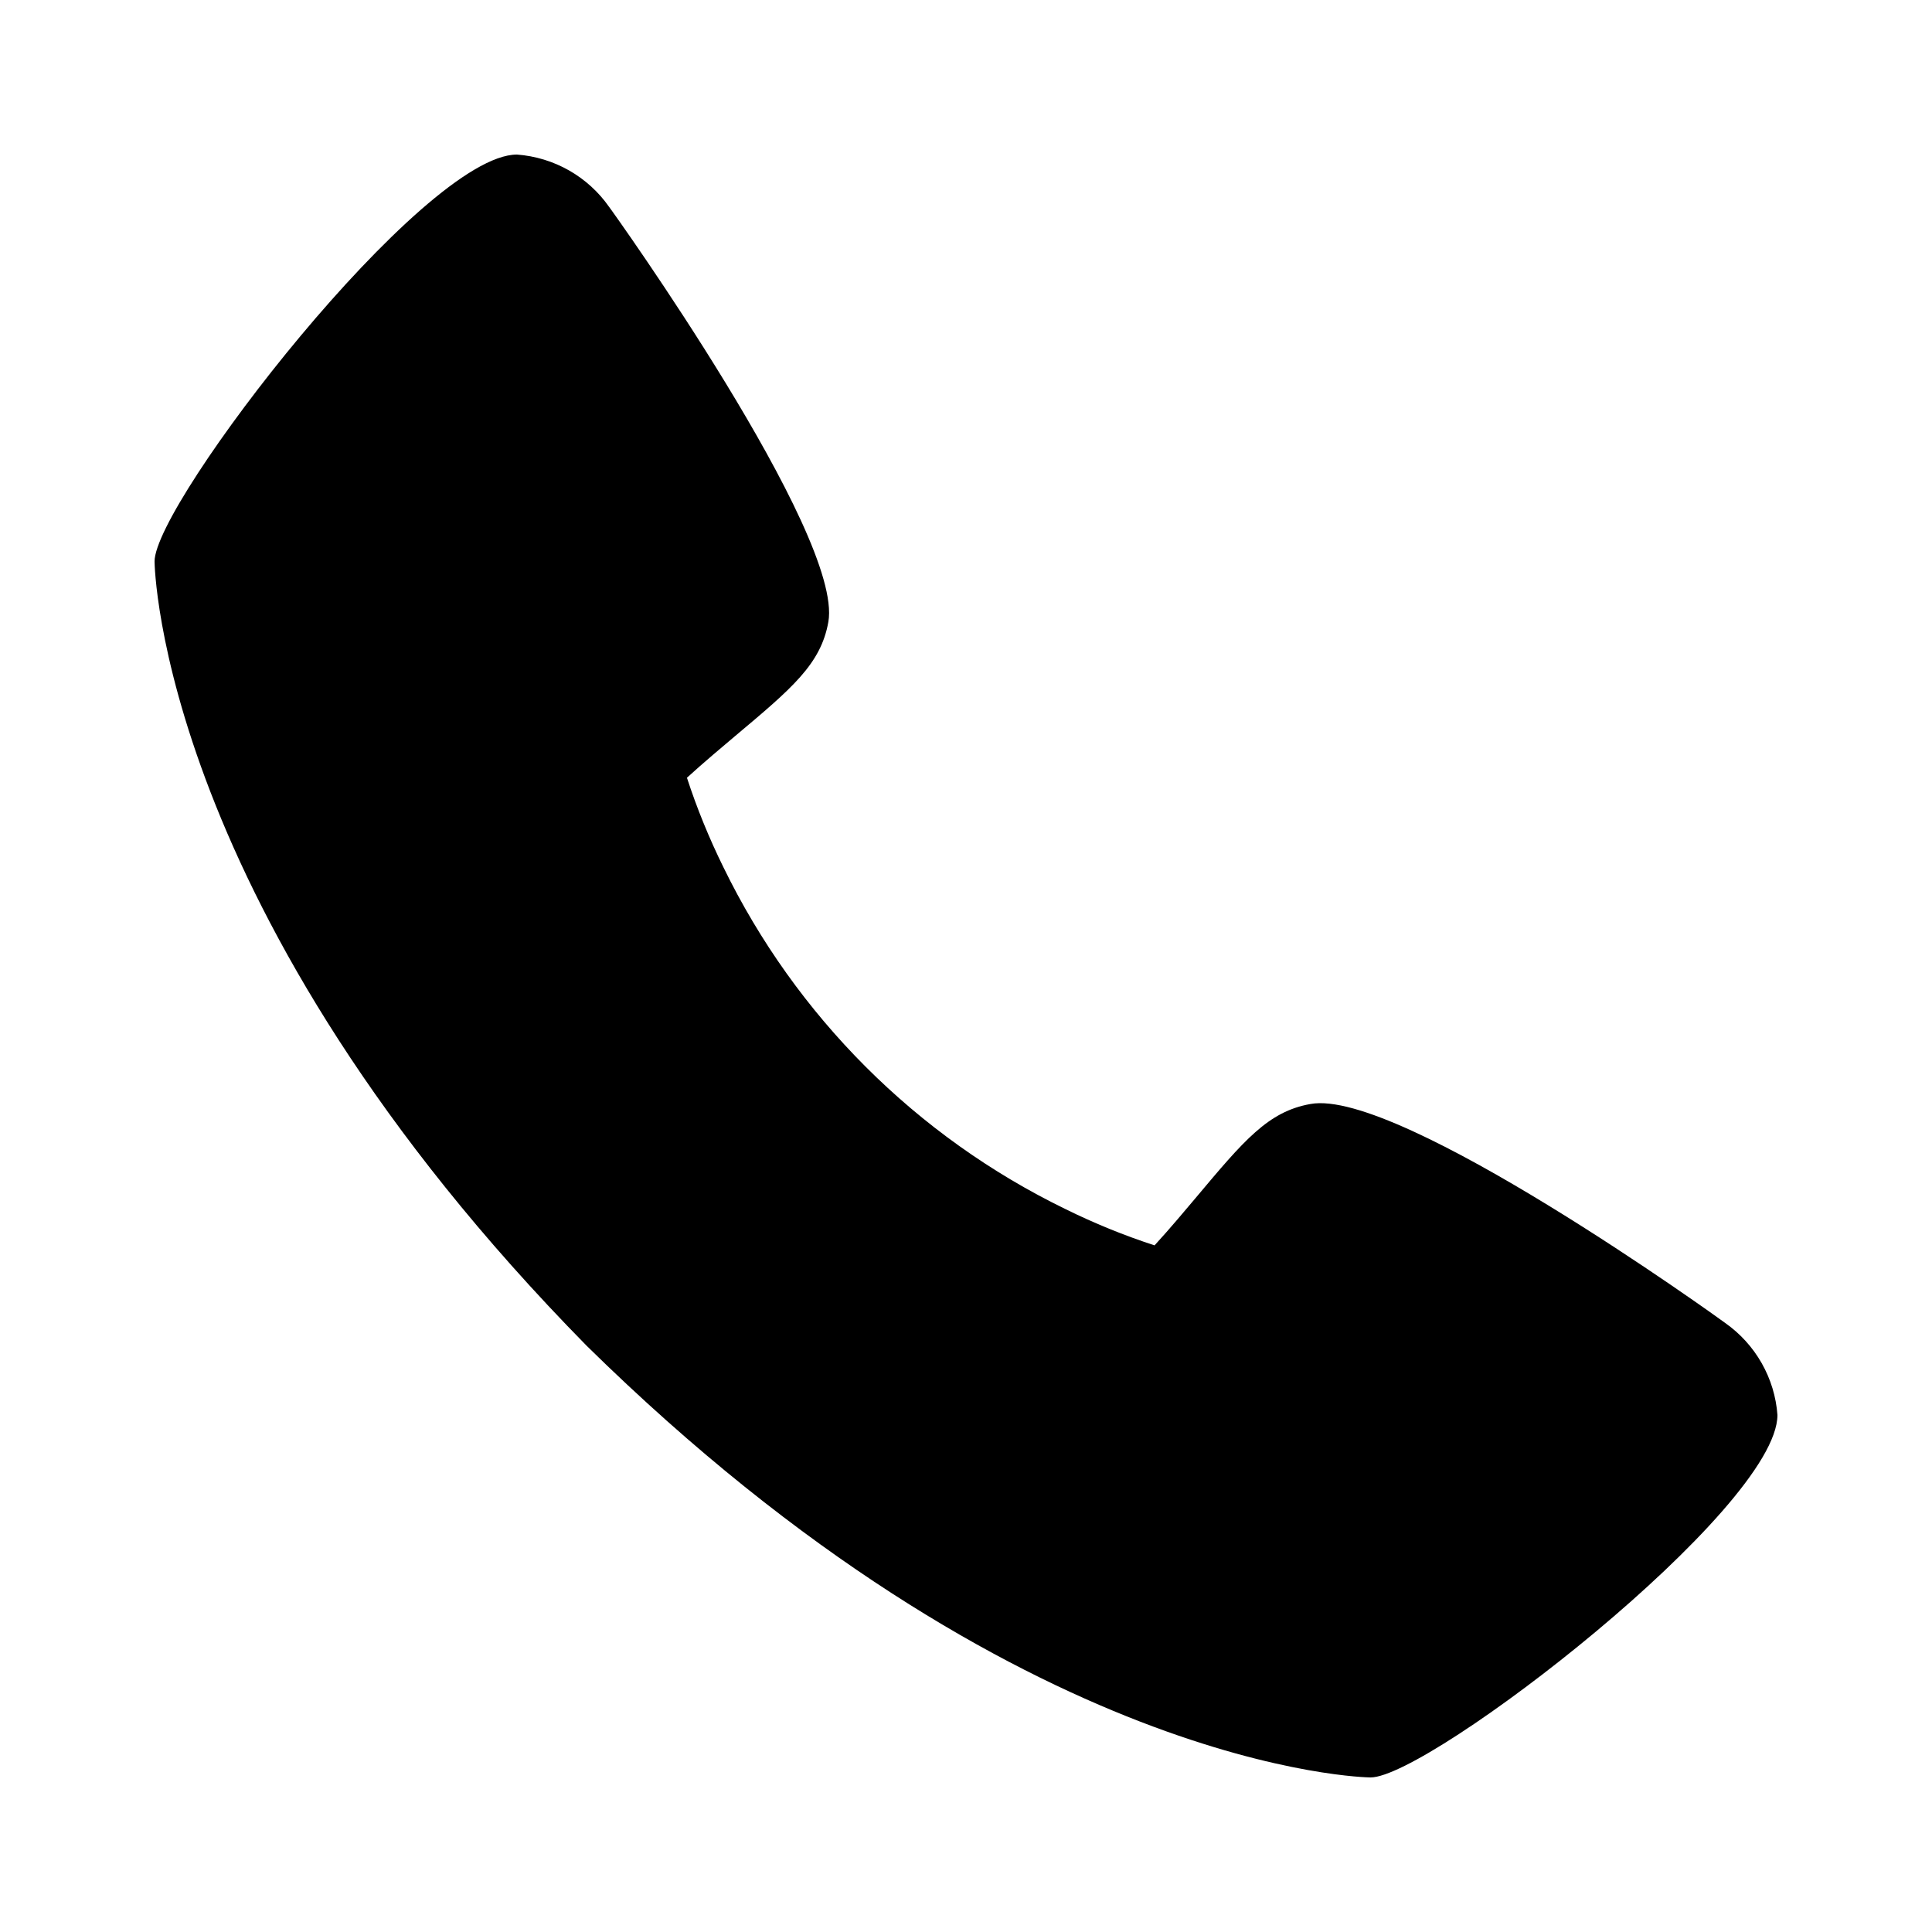 <svg width="25" height="25" viewBox="0 0 25 25" fill="none" xmlns="http://www.w3.org/2000/svg">
<g id="NTL0039">
<g id="Group">
<path id="Vector" d="M22.325 17.12C22.267 17.075 18.1 14.071 16.956 14.286C16.41 14.383 16.098 14.755 15.472 15.501C15.371 15.621 15.129 15.91 14.94 16.115C14.544 15.986 14.158 15.829 13.784 15.644C11.856 14.706 10.299 13.148 9.36 11.22C9.176 10.846 9.018 10.46 8.889 10.064C9.095 9.875 9.384 9.633 9.507 9.529C10.249 8.906 10.622 8.594 10.719 8.047C10.917 6.913 7.915 2.717 7.883 2.679C7.747 2.484 7.57 2.323 7.363 2.205C7.157 2.088 6.927 2.018 6.69 2C5.473 2 2 6.506 2 7.265C2 7.309 2.064 11.792 7.592 17.415C13.209 22.936 17.691 23 17.735 23C18.495 23 23 19.527 23 18.31C22.983 18.074 22.913 17.845 22.796 17.639C22.679 17.433 22.518 17.256 22.325 17.12Z" fill="black"/>
</g>
</g>
</svg>
